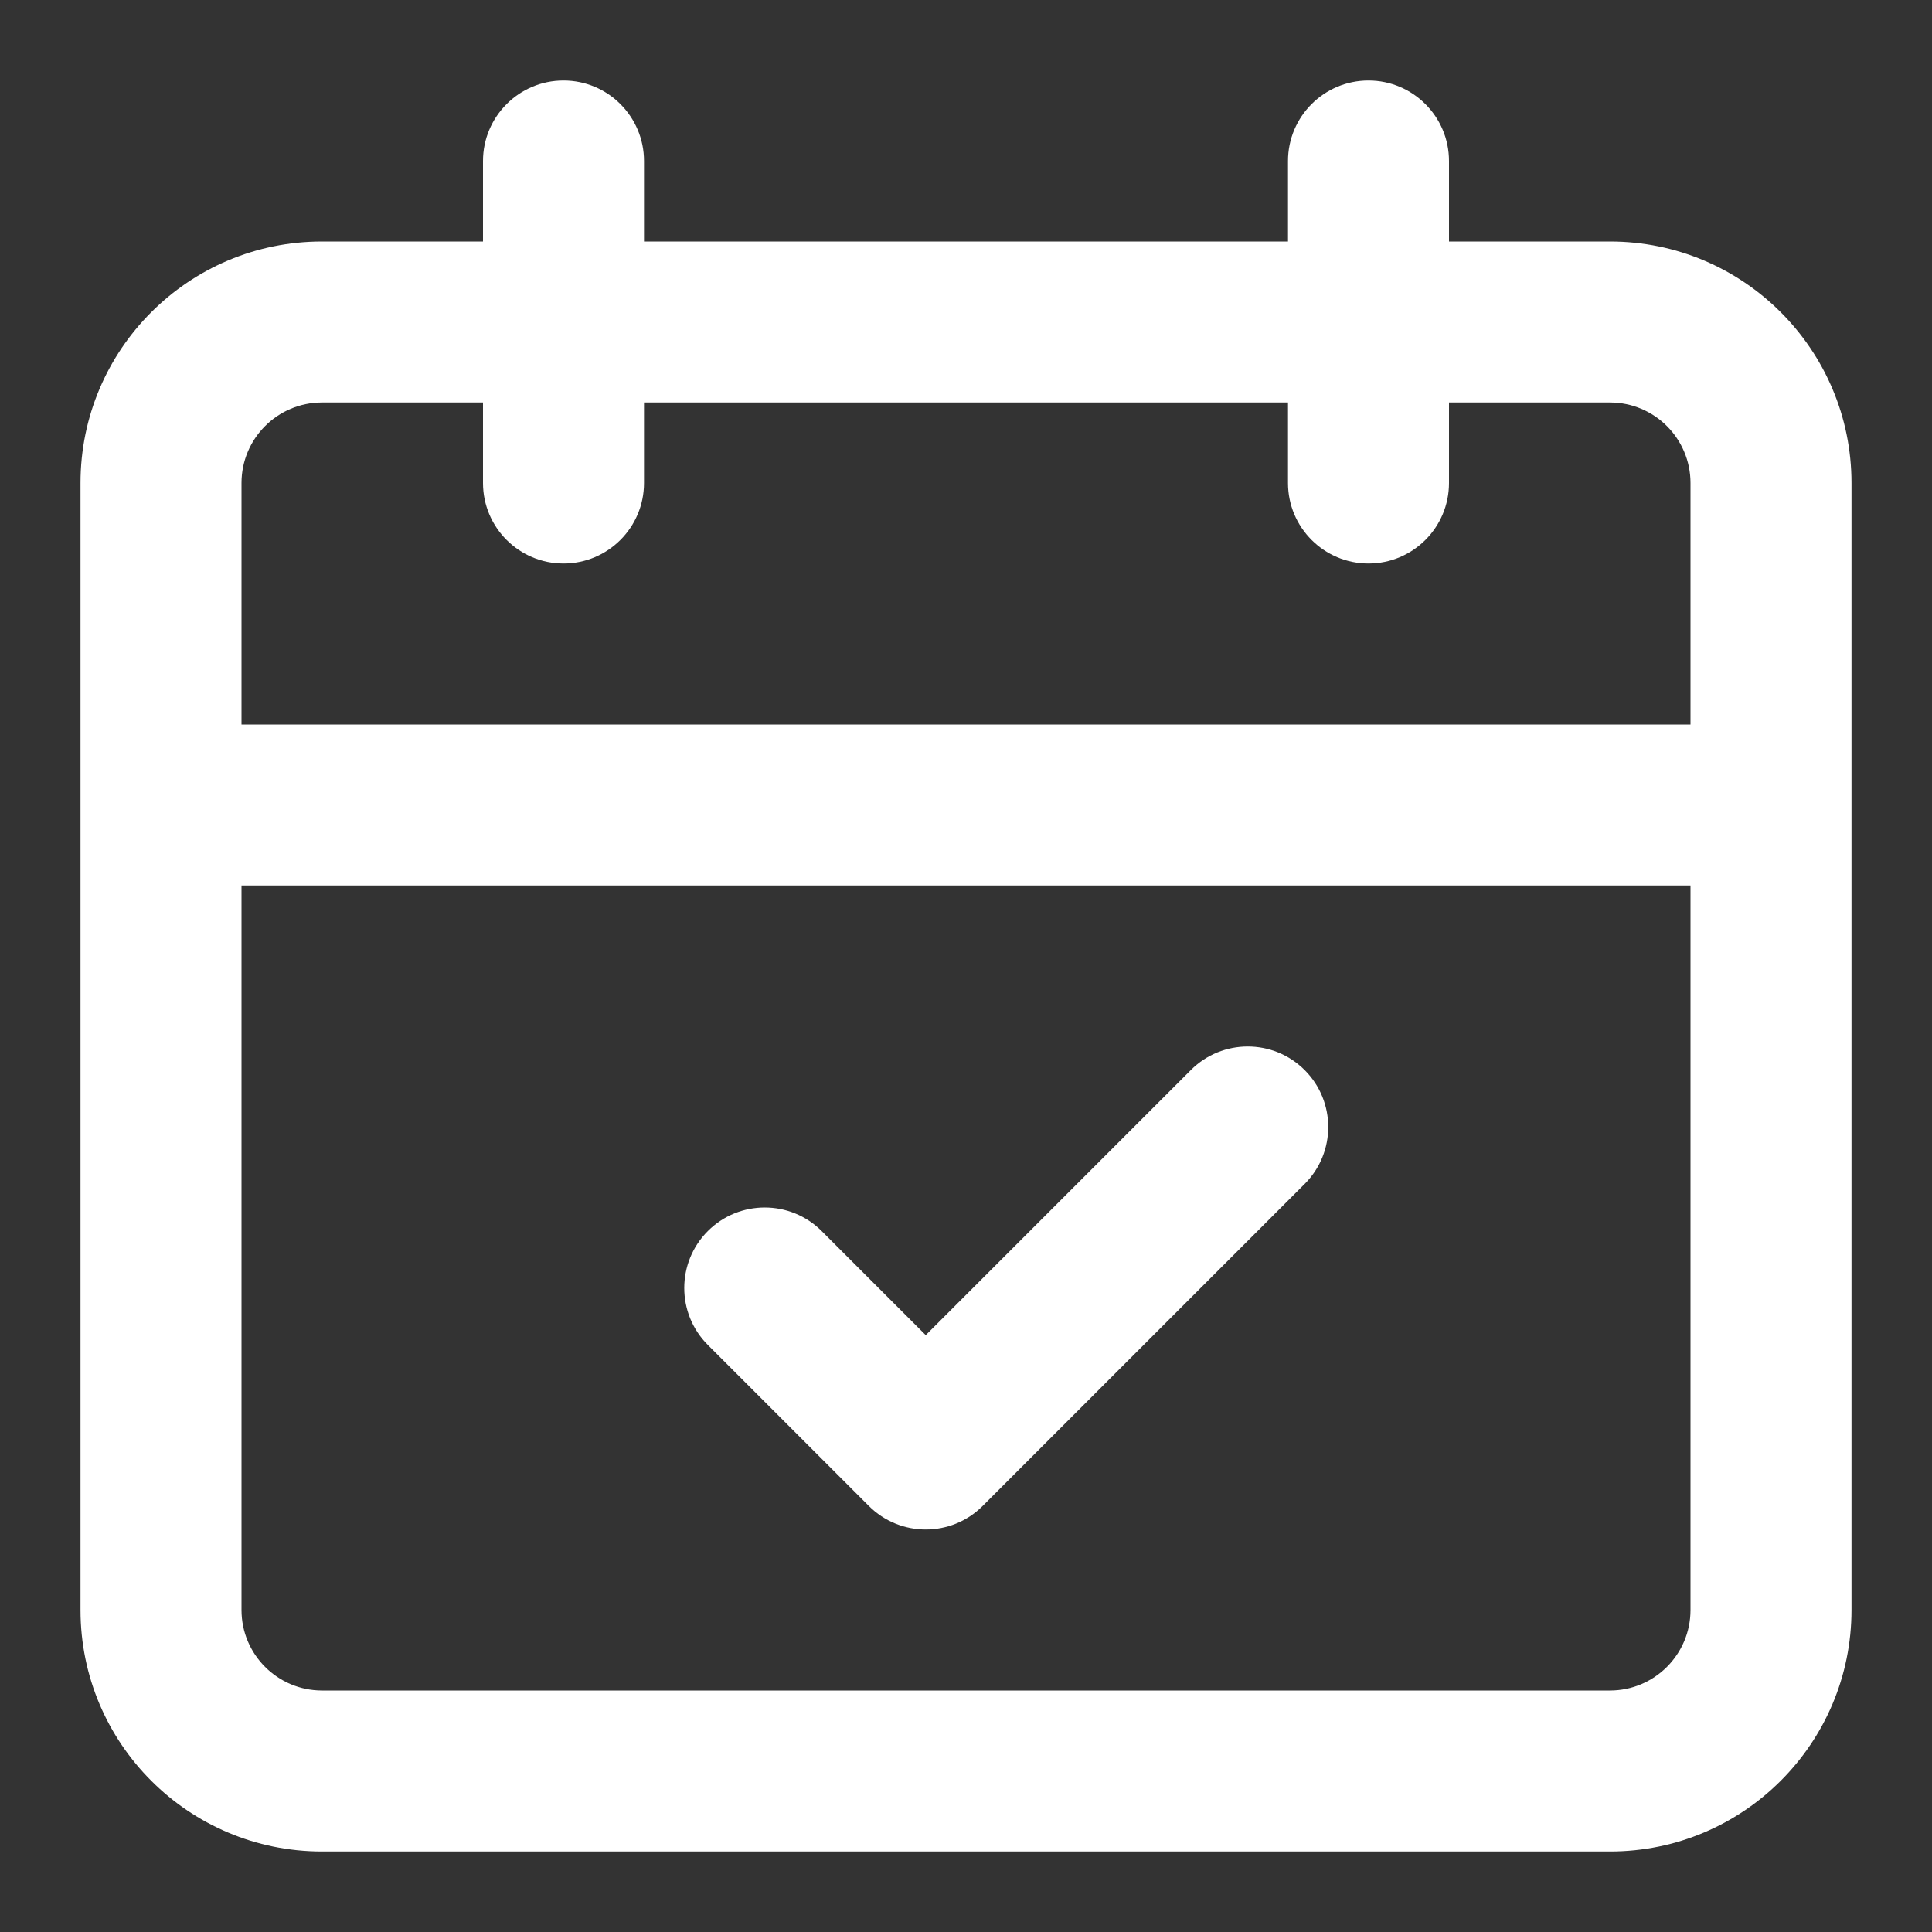 <?xml version="1.0" encoding="UTF-8"?> <svg xmlns="http://www.w3.org/2000/svg" width="30" height="30" viewBox="0 0 30 30" fill="none"><rect x="0" y="0" width="30" height="30" fill="#333333" stroke="none"/><path d="M8.75 1.25C9.44 1.25 10 1.81 10 2.5V3.75H20V2.5C20 1.81 20.56 1.25 21.25 1.25C21.94 1.25 22.5 1.81 22.5 2.5V3.75H25C27.071 3.75 28.75 5.429 28.75 7.5V25C28.75 27.071 27.071 28.75 25 28.75H5C2.929 28.75 1.25 27.071 1.25 25V7.5C1.25 5.429 2.929 3.75 5 3.75H7.5V2.5C7.5 1.81 8.06 1.25 8.75 1.25ZM7.5 6.25H5C4.31 6.25 3.75 6.81 3.75 7.5V11.25H26.25V7.5C26.25 6.81 25.69 6.25 25 6.25H22.5V7.5C22.5 8.19 21.94 8.75 21.25 8.75C20.56 8.75 20 8.19 20 7.5V6.25H10V7.5C10 8.19 9.44 8.75 8.75 8.75C8.06 8.75 7.5 8.19 7.5 7.5V6.25ZM26.25 13.75H3.75V25C3.75 25.69 4.31 26.25 5 26.25H25C25.69 26.25 26.25 25.69 26.25 25V13.75ZM20.259 16.616C20.747 17.104 20.747 17.896 20.259 18.384L15.259 23.384C14.771 23.872 13.979 23.872 13.491 23.384L10.991 20.884C10.503 20.396 10.503 19.604 10.991 19.116C11.479 18.628 12.271 18.628 12.759 19.116L14.375 20.732L18.491 16.616C18.979 16.128 19.771 16.128 20.259 16.616Z" fill="white"></path></svg> 